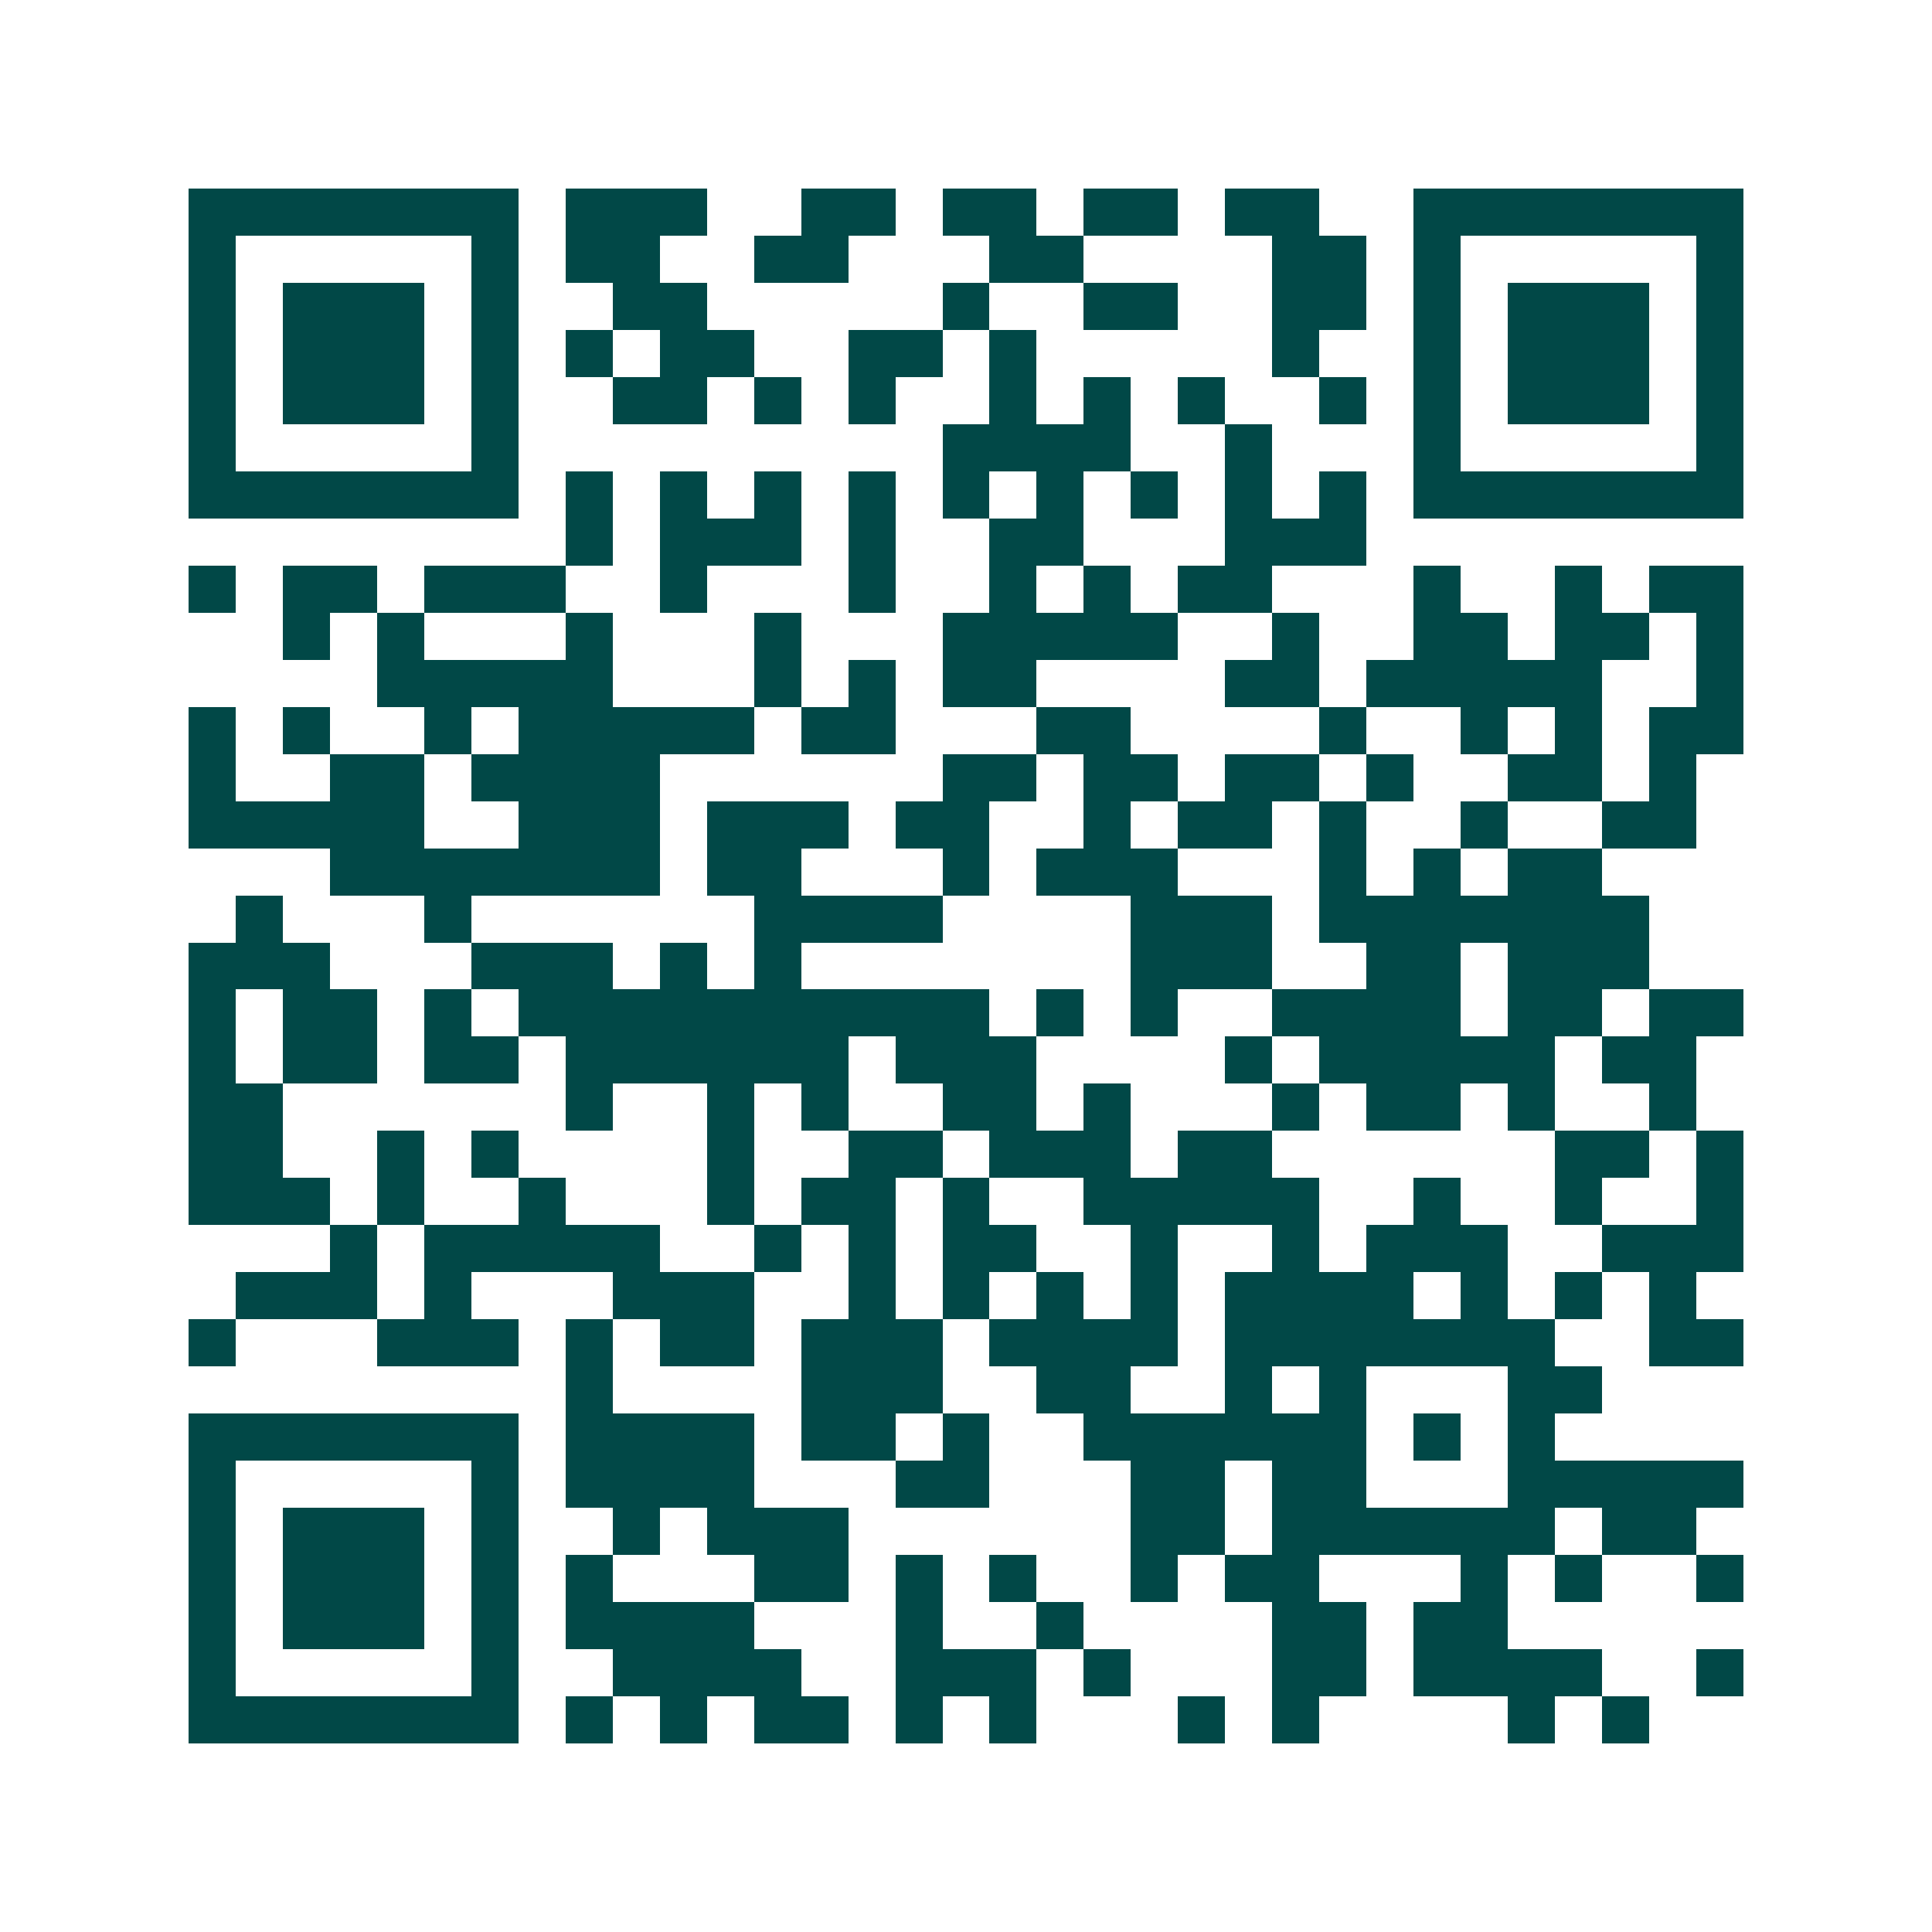 <svg xmlns="http://www.w3.org/2000/svg" width="200" height="200" viewBox="0 0 41 41" shape-rendering="crispEdges"><path fill="#ffffff" d="M0 0h41v41H0z"/><path stroke="#014847" d="M4 4.5h7m1 0h3m2 0h2m1 0h2m1 0h2m1 0h2m2 0h7M4 5.5h1m5 0h1m1 0h2m2 0h2m3 0h2m4 0h2m1 0h1m5 0h1M4 6.5h1m1 0h3m1 0h1m2 0h2m5 0h1m2 0h2m2 0h2m1 0h1m1 0h3m1 0h1M4 7.5h1m1 0h3m1 0h1m1 0h1m1 0h2m2 0h2m1 0h1m5 0h1m2 0h1m1 0h3m1 0h1M4 8.5h1m1 0h3m1 0h1m2 0h2m1 0h1m1 0h1m2 0h1m1 0h1m1 0h1m2 0h1m1 0h1m1 0h3m1 0h1M4 9.5h1m5 0h1m9 0h4m2 0h1m3 0h1m5 0h1M4 10.5h7m1 0h1m1 0h1m1 0h1m1 0h1m1 0h1m1 0h1m1 0h1m1 0h1m1 0h1m1 0h7M12 11.5h1m1 0h3m1 0h1m2 0h2m3 0h3M4 12.5h1m1 0h2m1 0h3m2 0h1m3 0h1m2 0h1m1 0h1m1 0h2m3 0h1m2 0h1m1 0h2M6 13.5h1m1 0h1m3 0h1m3 0h1m3 0h5m2 0h1m2 0h2m1 0h2m1 0h1M8 14.5h5m3 0h1m1 0h1m1 0h2m4 0h2m1 0h5m2 0h1M4 15.5h1m1 0h1m2 0h1m1 0h5m1 0h2m3 0h2m4 0h1m2 0h1m1 0h1m1 0h2M4 16.5h1m2 0h2m1 0h4m6 0h2m1 0h2m1 0h2m1 0h1m2 0h2m1 0h1M4 17.5h5m2 0h3m1 0h3m1 0h2m2 0h1m1 0h2m1 0h1m2 0h1m2 0h2M7 18.5h7m1 0h2m3 0h1m1 0h3m3 0h1m1 0h1m1 0h2M5 19.5h1m3 0h1m6 0h4m4 0h3m1 0h7M4 20.5h3m3 0h3m1 0h1m1 0h1m7 0h3m2 0h2m1 0h3M4 21.5h1m1 0h2m1 0h1m1 0h10m1 0h1m1 0h1m2 0h4m1 0h2m1 0h2M4 22.5h1m1 0h2m1 0h2m1 0h6m1 0h3m4 0h1m1 0h5m1 0h2M4 23.5h2m6 0h1m2 0h1m1 0h1m2 0h2m1 0h1m3 0h1m1 0h2m1 0h1m2 0h1M4 24.5h2m2 0h1m1 0h1m4 0h1m2 0h2m1 0h3m1 0h2m6 0h2m1 0h1M4 25.5h3m1 0h1m2 0h1m3 0h1m1 0h2m1 0h1m2 0h5m2 0h1m2 0h1m2 0h1M7 26.5h1m1 0h5m2 0h1m1 0h1m1 0h2m2 0h1m2 0h1m1 0h3m2 0h3M5 27.5h3m1 0h1m3 0h3m2 0h1m1 0h1m1 0h1m1 0h1m1 0h4m1 0h1m1 0h1m1 0h1M4 28.5h1m3 0h3m1 0h1m1 0h2m1 0h3m1 0h4m1 0h7m2 0h2M12 29.5h1m4 0h3m2 0h2m2 0h1m1 0h1m3 0h2M4 30.5h7m1 0h4m1 0h2m1 0h1m2 0h6m1 0h1m1 0h1M4 31.5h1m5 0h1m1 0h4m3 0h2m3 0h2m1 0h2m3 0h5M4 32.5h1m1 0h3m1 0h1m2 0h1m1 0h3m6 0h2m1 0h6m1 0h2M4 33.5h1m1 0h3m1 0h1m1 0h1m3 0h2m1 0h1m1 0h1m2 0h1m1 0h2m3 0h1m1 0h1m2 0h1M4 34.5h1m1 0h3m1 0h1m1 0h4m3 0h1m2 0h1m4 0h2m1 0h2M4 35.5h1m5 0h1m2 0h4m2 0h3m1 0h1m3 0h2m1 0h4m2 0h1M4 36.5h7m1 0h1m1 0h1m1 0h2m1 0h1m1 0h1m3 0h1m1 0h1m4 0h1m1 0h1"/></svg>
